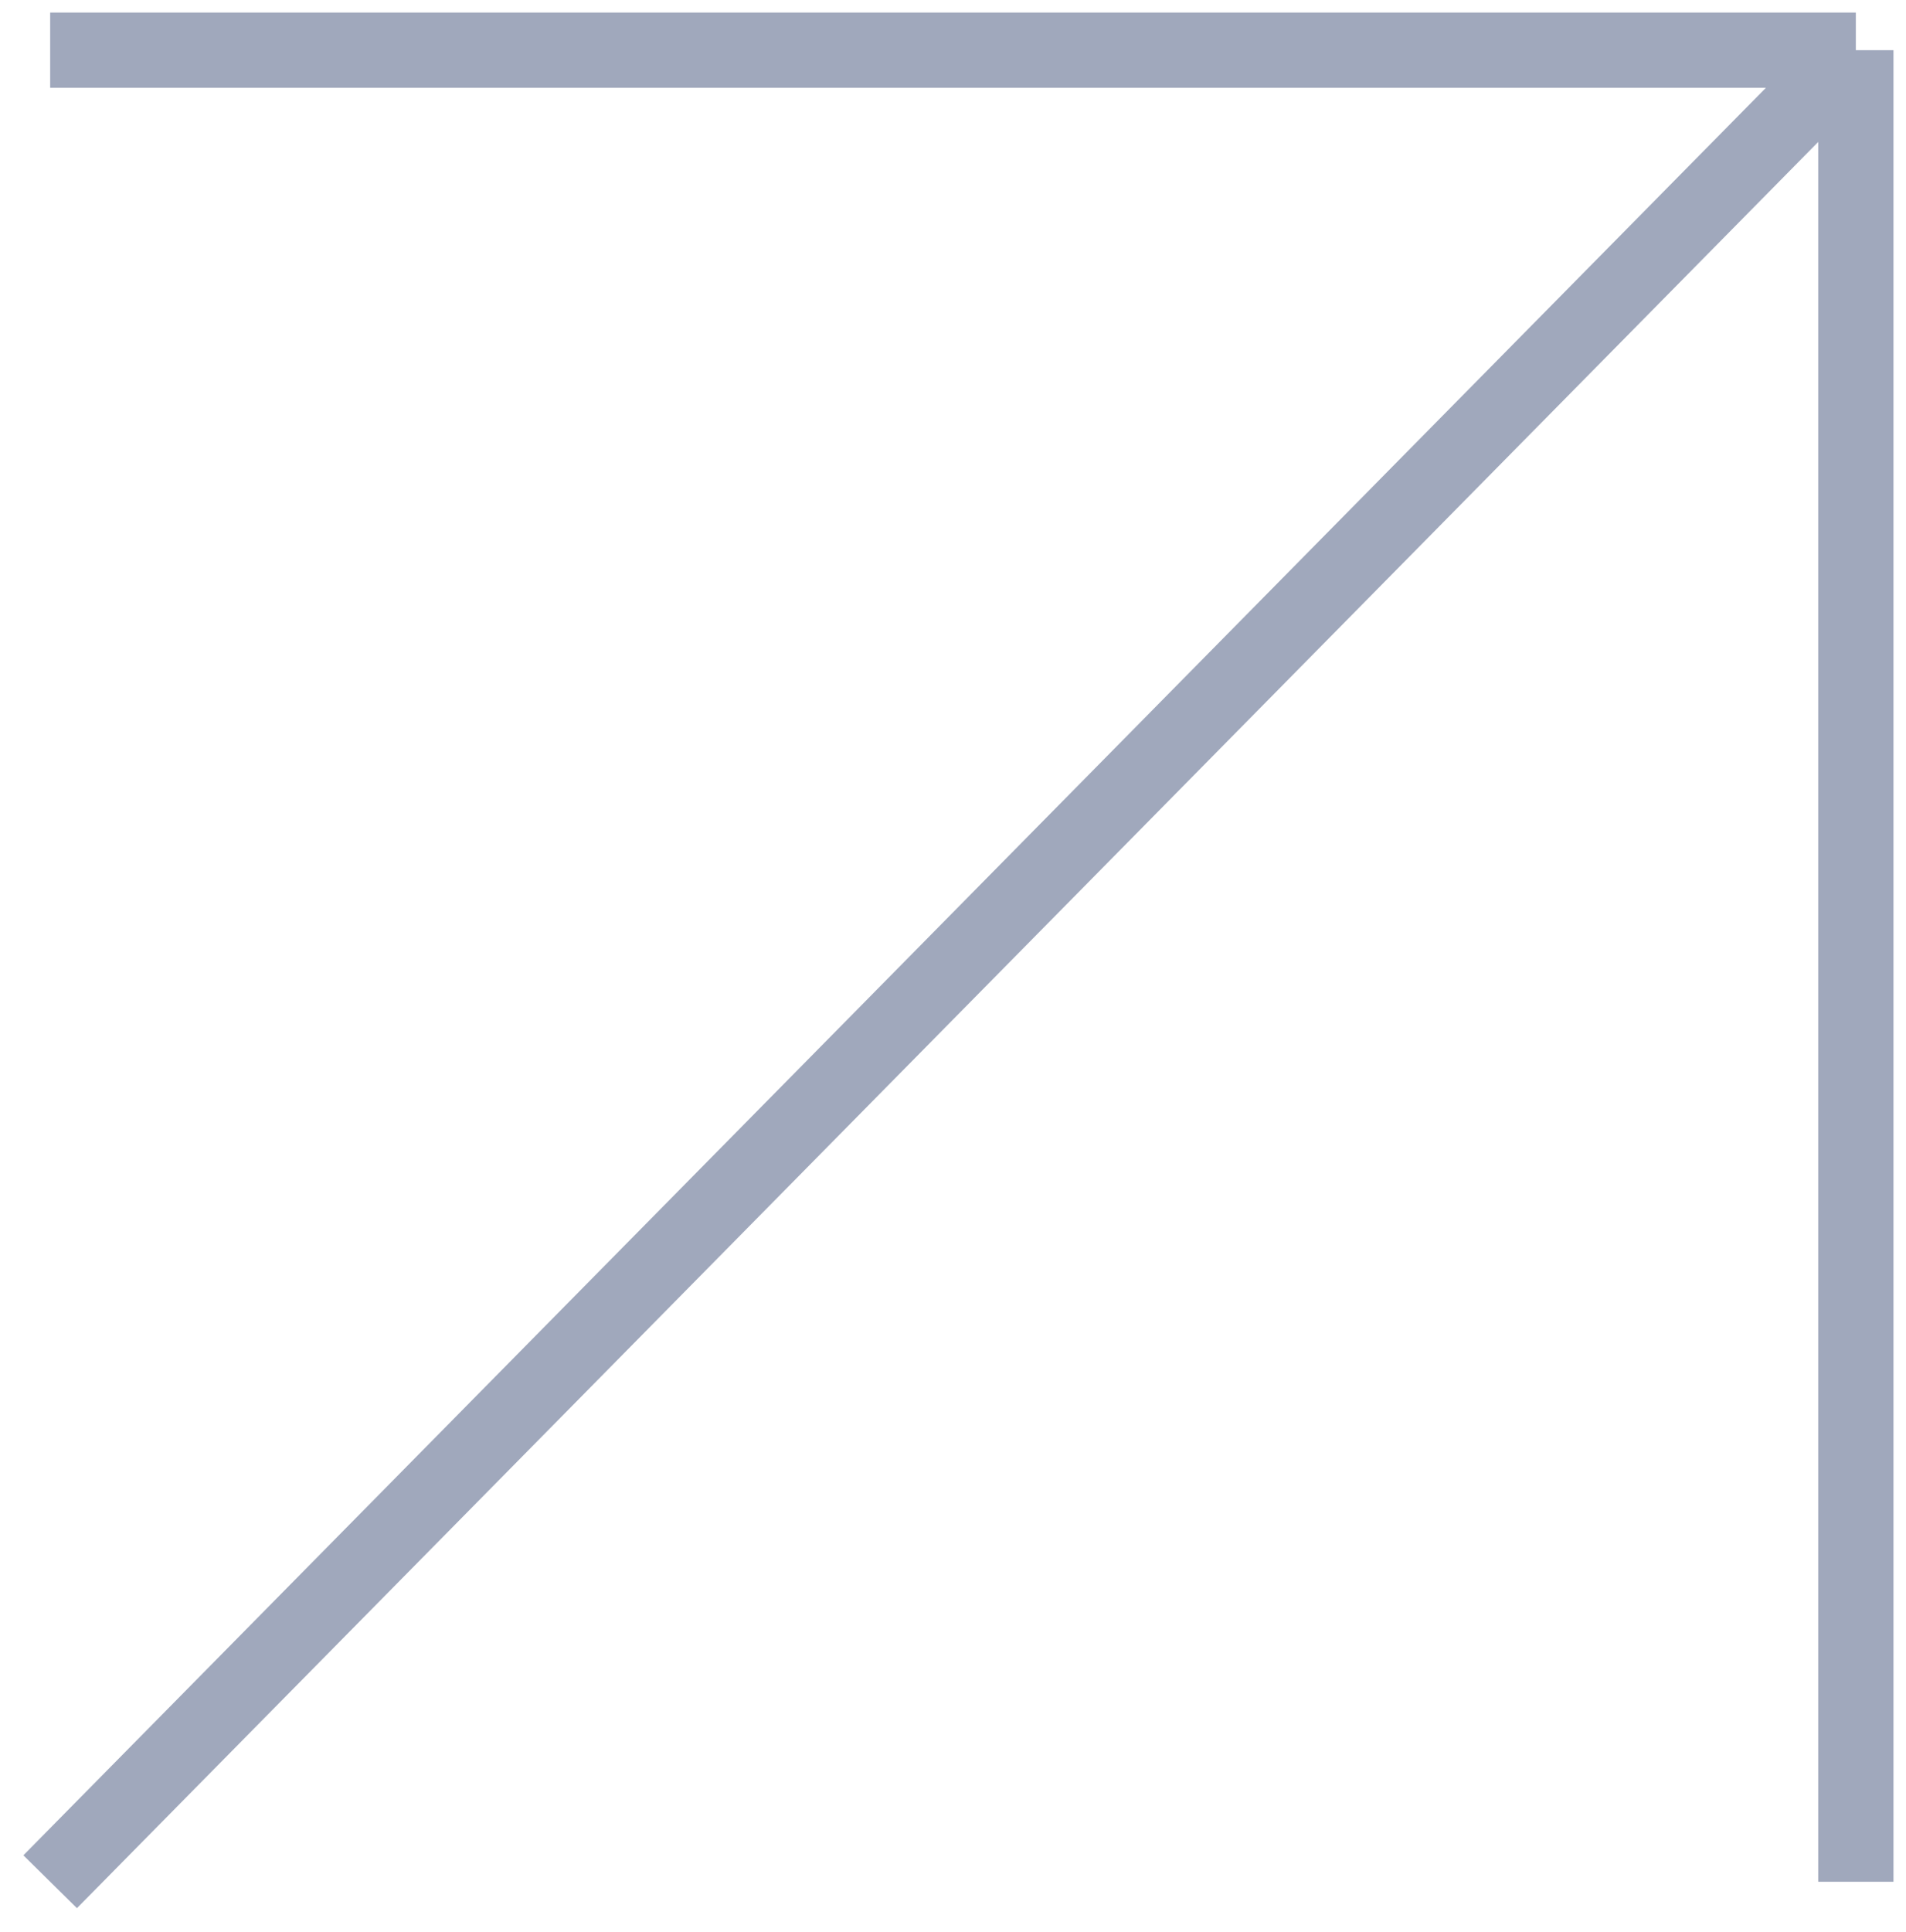<?xml version="1.0" encoding="UTF-8"?> <svg xmlns="http://www.w3.org/2000/svg" width="76" height="77" viewBox="0 0 76 77" fill="none"><path d="M2 2H74M74 2V75M74 2L2 75" stroke="#A0A8BC" stroke-width="3"></path></svg> 